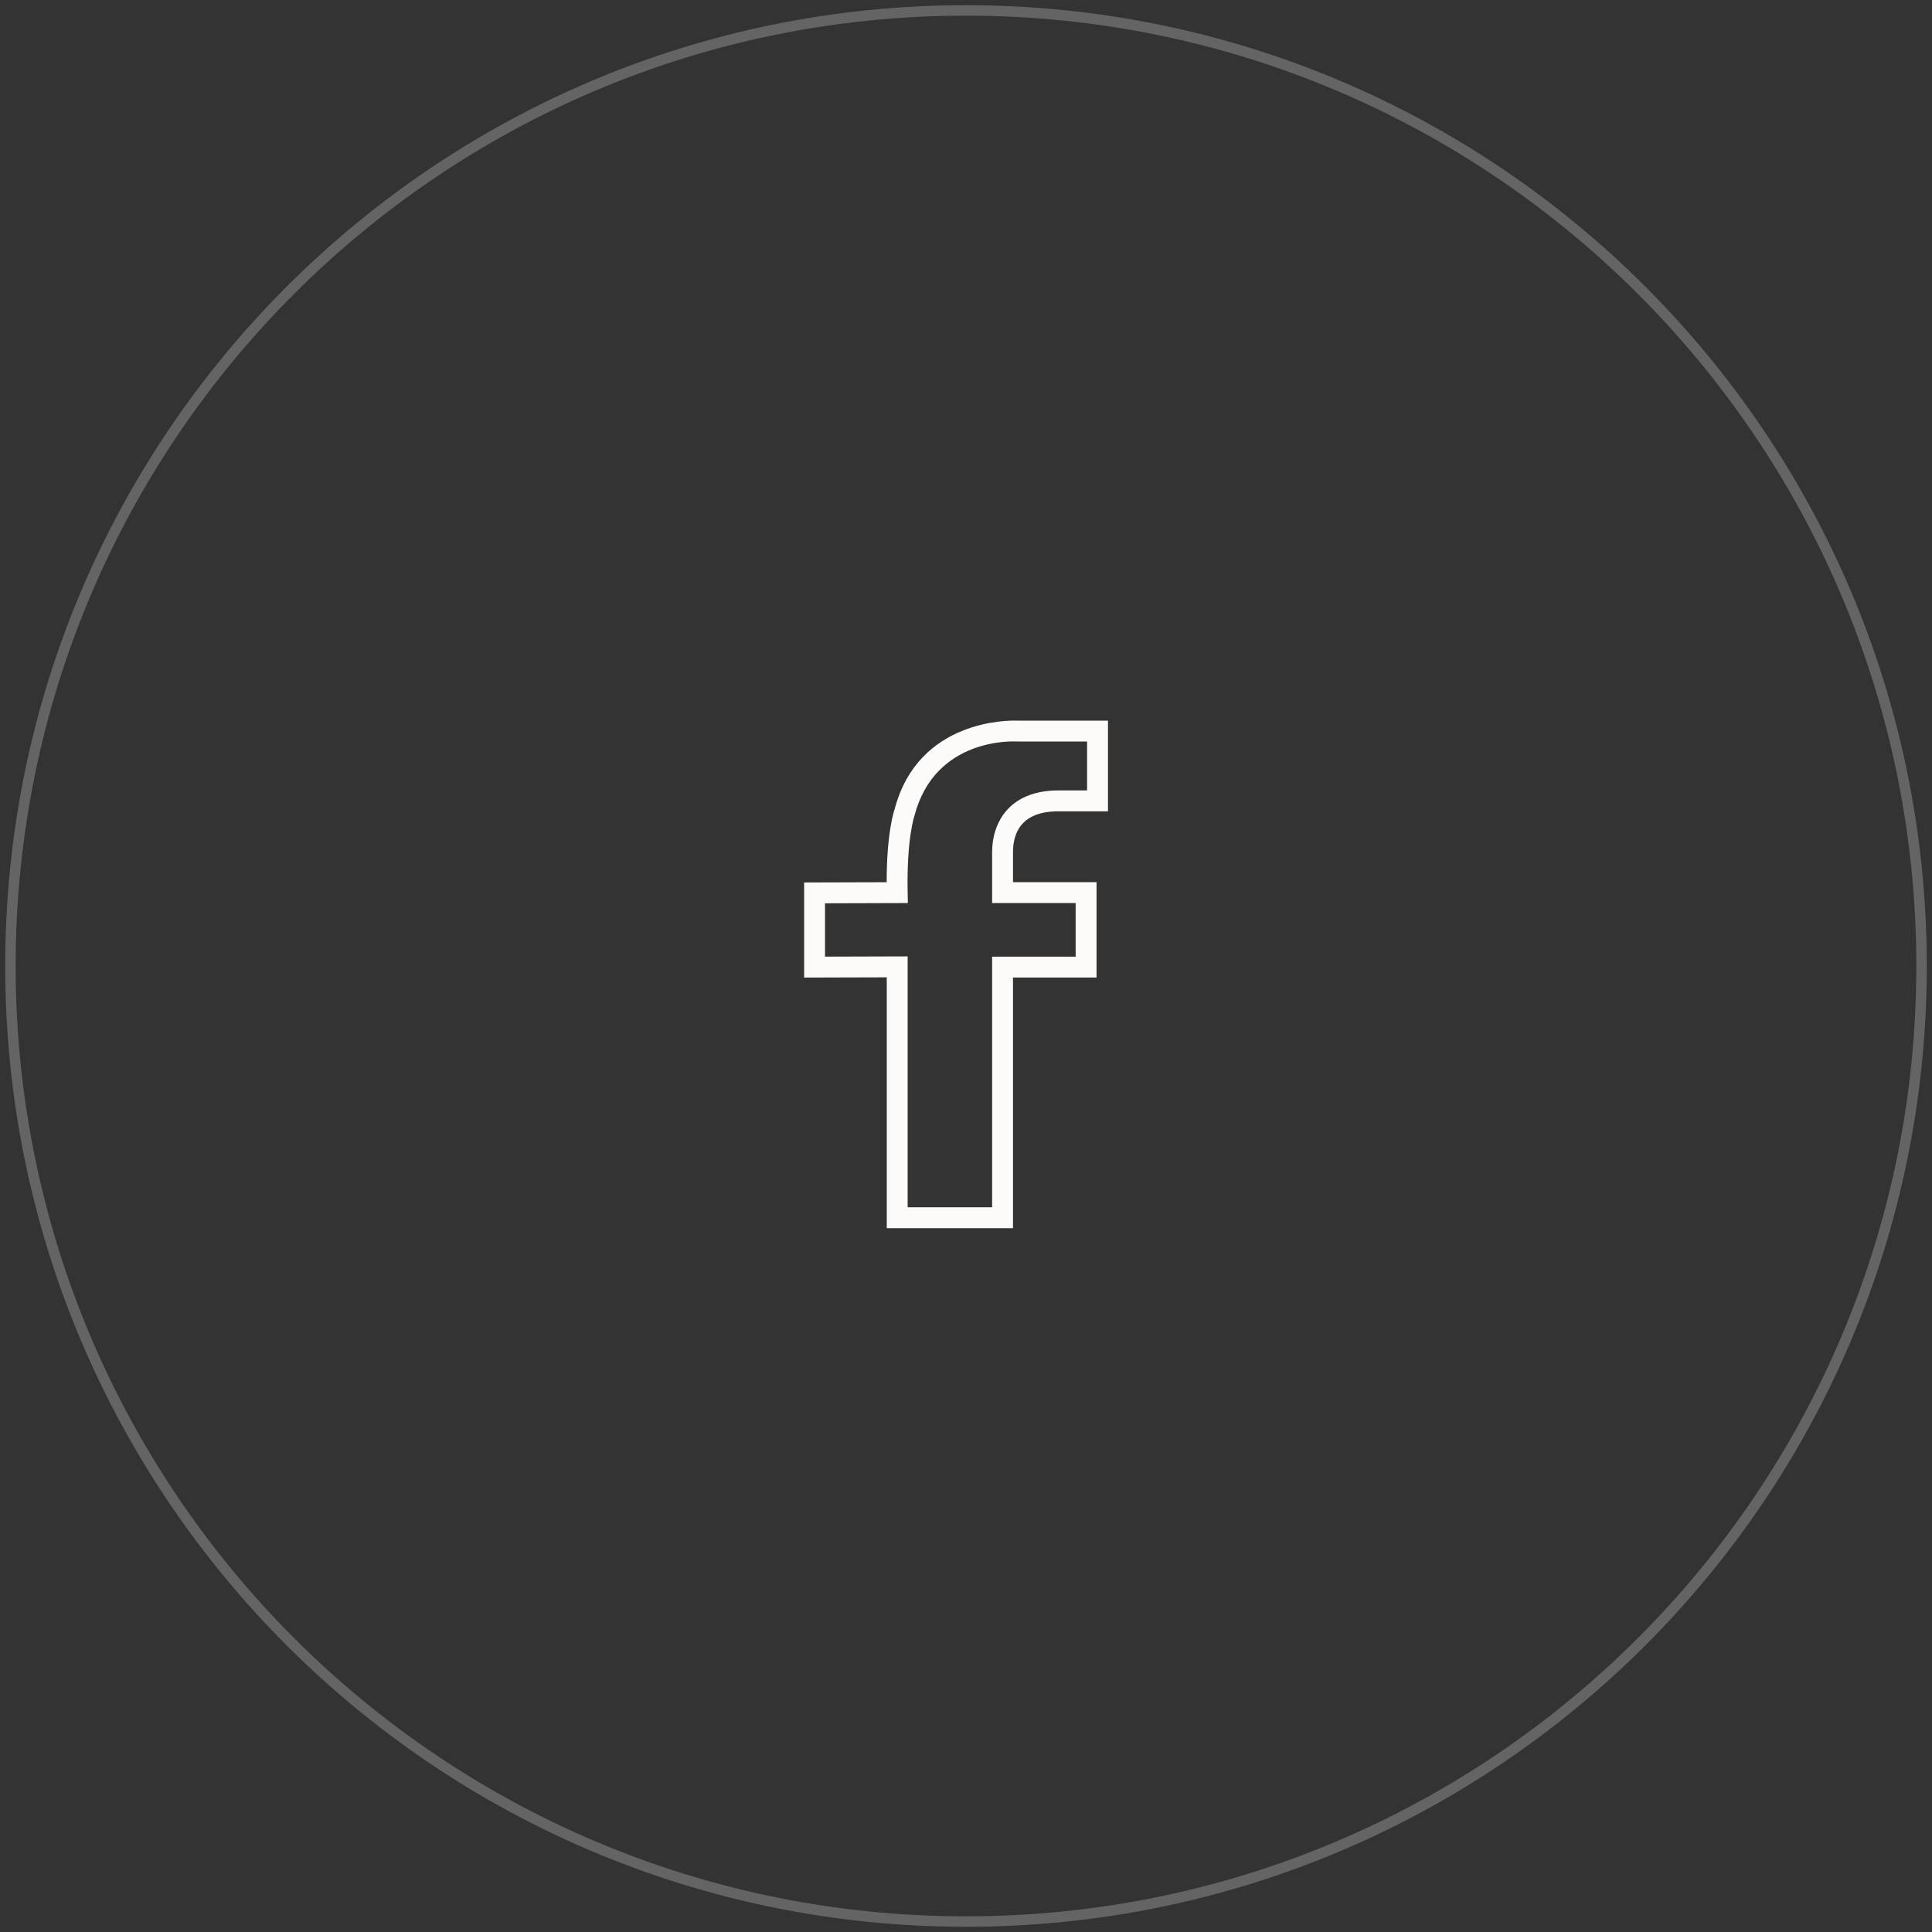 <?xml version="1.0" encoding="UTF-8"?> <svg xmlns="http://www.w3.org/2000/svg" width="185" height="185" viewBox="0 0 185 185" fill="none"><rect x="0" y="0" width="185" height="185" fill="#333333" stroke="none"/> <path d="M92.5 184C143.034 184 184 143.034 184 92.5C184 41.966 143.034 1 92.5 1C41.966 1 1 41.966 1 92.5C1 143.034 41.966 184 92.5 184Z" stroke="#FCFBF9" stroke-opacity="0.25"></path> <path d="M101.339 77.688H106.095V69.005H97.452C96.731 68.975 87.942 68.807 85.664 77.494C85.631 77.585 84.903 79.651 84.903 84.477L77 84.501V93.608L84.913 93.585V117.606H97V93.606H105V84.475H97V81.602C97 79.816 97.753 77.688 101.339 77.688ZM103 86.474V91.605H95V115.605H86.913V91.579L79 91.602V86.495L86.934 86.472L86.913 85.455C86.809 80.343 87.538 78.193 87.571 78.09C89.537 70.608 97.044 70.984 97.366 71.004L104.095 71.006V75.689H101.339C96.666 75.689 95.001 78.743 95.001 81.601V86.474H103Z" fill="#FCFBF9"></path> </svg> 